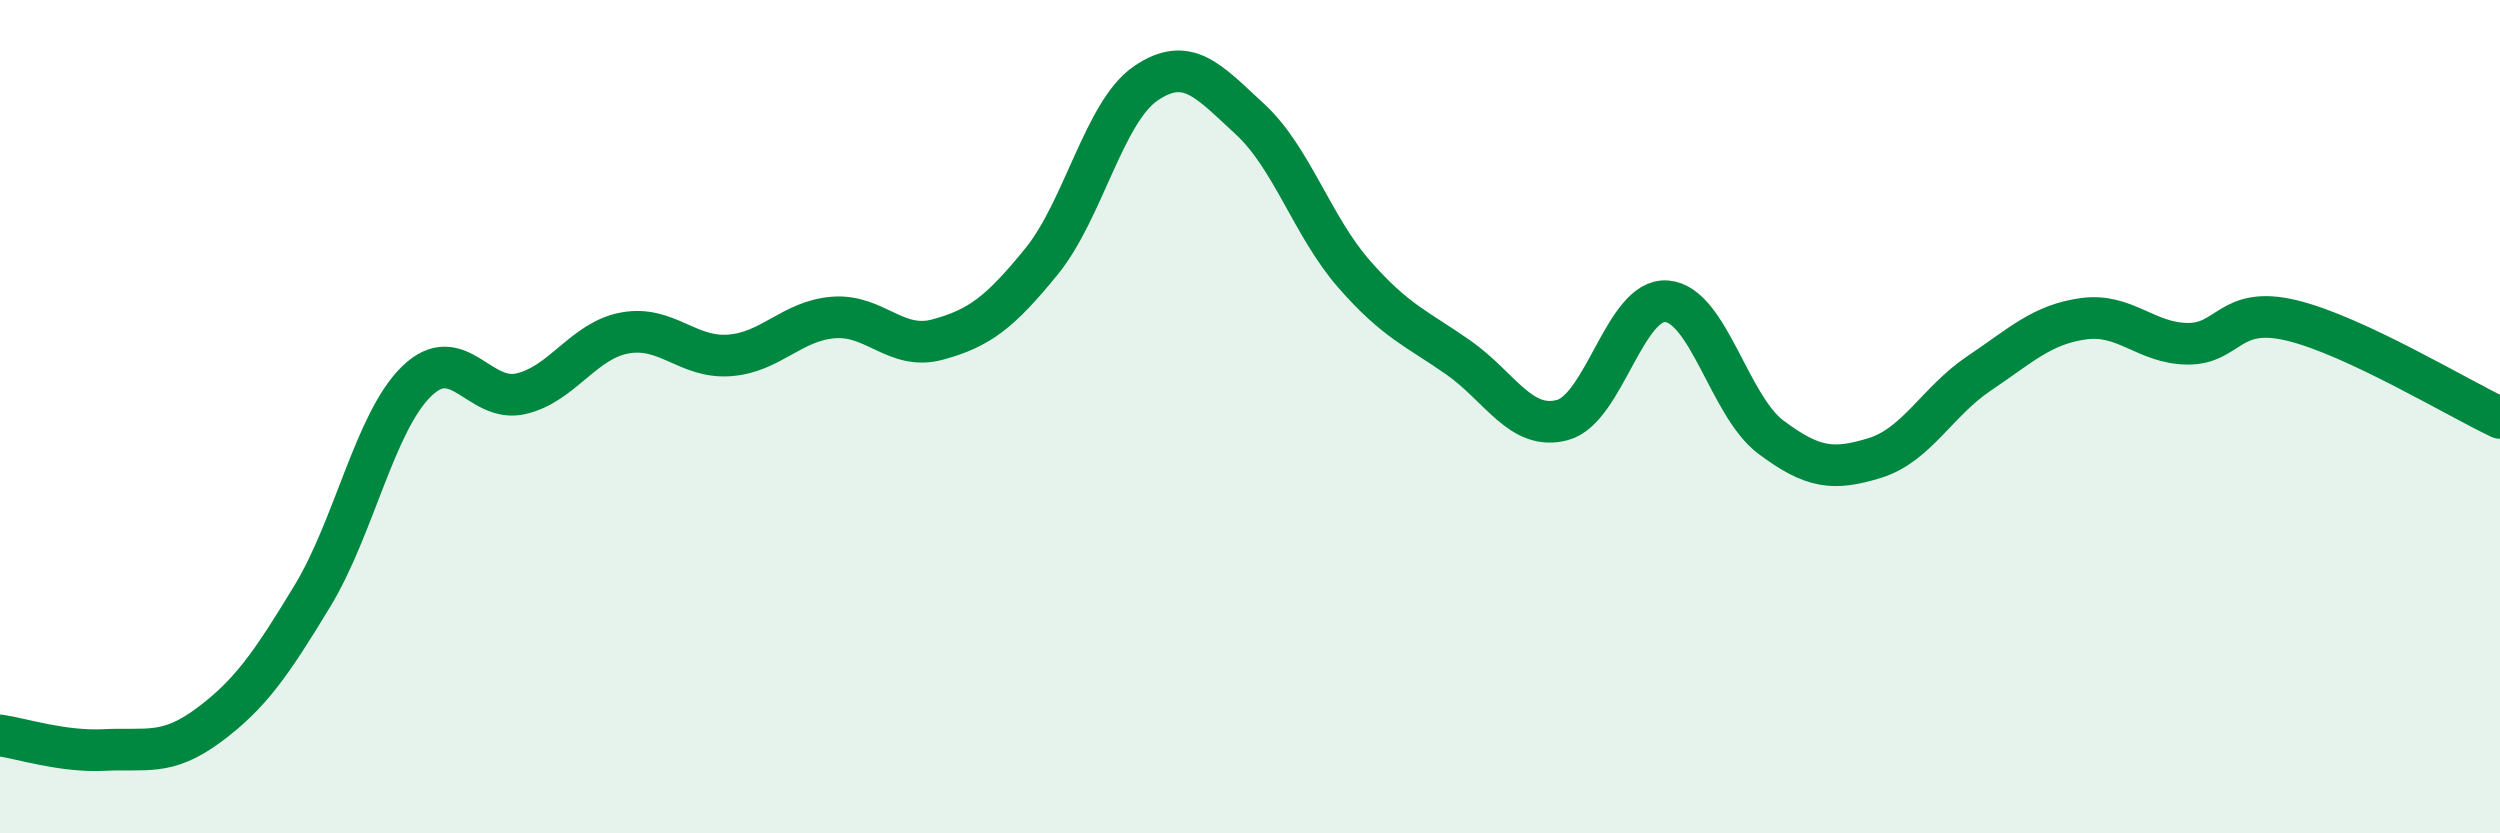 
    <svg width="60" height="20" viewBox="0 0 60 20" xmlns="http://www.w3.org/2000/svg">
      <path
        d="M 0,17.65 C 0.5,17.72 1.5,18.05 2.5,18 C 3.5,17.95 4,18.15 5,17.41 C 6,16.67 6.5,15.95 7.5,14.3 C 8.5,12.65 9,10.12 10,9.15 C 11,8.18 11.5,9.68 12.5,9.45 C 13.5,9.22 14,8.17 15,7.99 C 16,7.81 16.5,8.6 17.5,8.53 C 18.5,8.46 19,7.7 20,7.62 C 21,7.54 21.5,8.42 22.5,8.15 C 23.5,7.88 24,7.5 25,6.27 C 26,5.04 26.5,2.68 27.5,2 C 28.5,1.32 29,1.94 30,2.86 C 31,3.78 31.5,5.44 32.5,6.58 C 33.5,7.72 34,7.88 35,8.58 C 36,9.28 36.5,10.35 37.5,10.08 C 38.5,9.81 39,7.15 40,7.23 C 41,7.31 41.5,9.74 42.5,10.49 C 43.5,11.24 44,11.3 45,10.99 C 46,10.68 46.5,9.63 47.5,8.96 C 48.5,8.29 49,7.79 50,7.65 C 51,7.51 51.5,8.24 52.5,8.25 C 53.5,8.26 53.5,7.33 55,7.69 C 56.5,8.05 59,9.56 60,10.03L60 20L0 20Z"
        fill="#008740"
        opacity="0.1"
        stroke-linecap="round"
        stroke-linejoin="round"
      />
      <path
        d="M 0,17.65 C 0.5,17.72 1.5,18.05 2.5,18 C 3.5,17.95 4,18.15 5,17.41 C 6,16.67 6.5,15.95 7.5,14.3 C 8.5,12.65 9,10.12 10,9.15 C 11,8.18 11.5,9.68 12.5,9.45 C 13.5,9.22 14,8.17 15,7.99 C 16,7.81 16.5,8.6 17.5,8.53 C 18.5,8.46 19,7.7 20,7.62 C 21,7.54 21.5,8.42 22.5,8.15 C 23.5,7.88 24,7.5 25,6.27 C 26,5.04 26.5,2.68 27.5,2 C 28.5,1.32 29,1.94 30,2.86 C 31,3.78 31.5,5.44 32.5,6.58 C 33.5,7.72 34,7.88 35,8.58 C 36,9.28 36.5,10.35 37.5,10.08 C 38.5,9.81 39,7.15 40,7.23 C 41,7.31 41.5,9.74 42.5,10.49 C 43.5,11.24 44,11.3 45,10.99 C 46,10.68 46.5,9.63 47.5,8.96 C 48.5,8.29 49,7.79 50,7.65 C 51,7.51 51.5,8.24 52.5,8.25 C 53.5,8.26 53.5,7.33 55,7.69 C 56.5,8.05 59,9.56 60,10.03"
        stroke="#008740"
        stroke-width="1"
        fill="none"
        stroke-linecap="round"
        stroke-linejoin="round"
      />
    </svg>
  